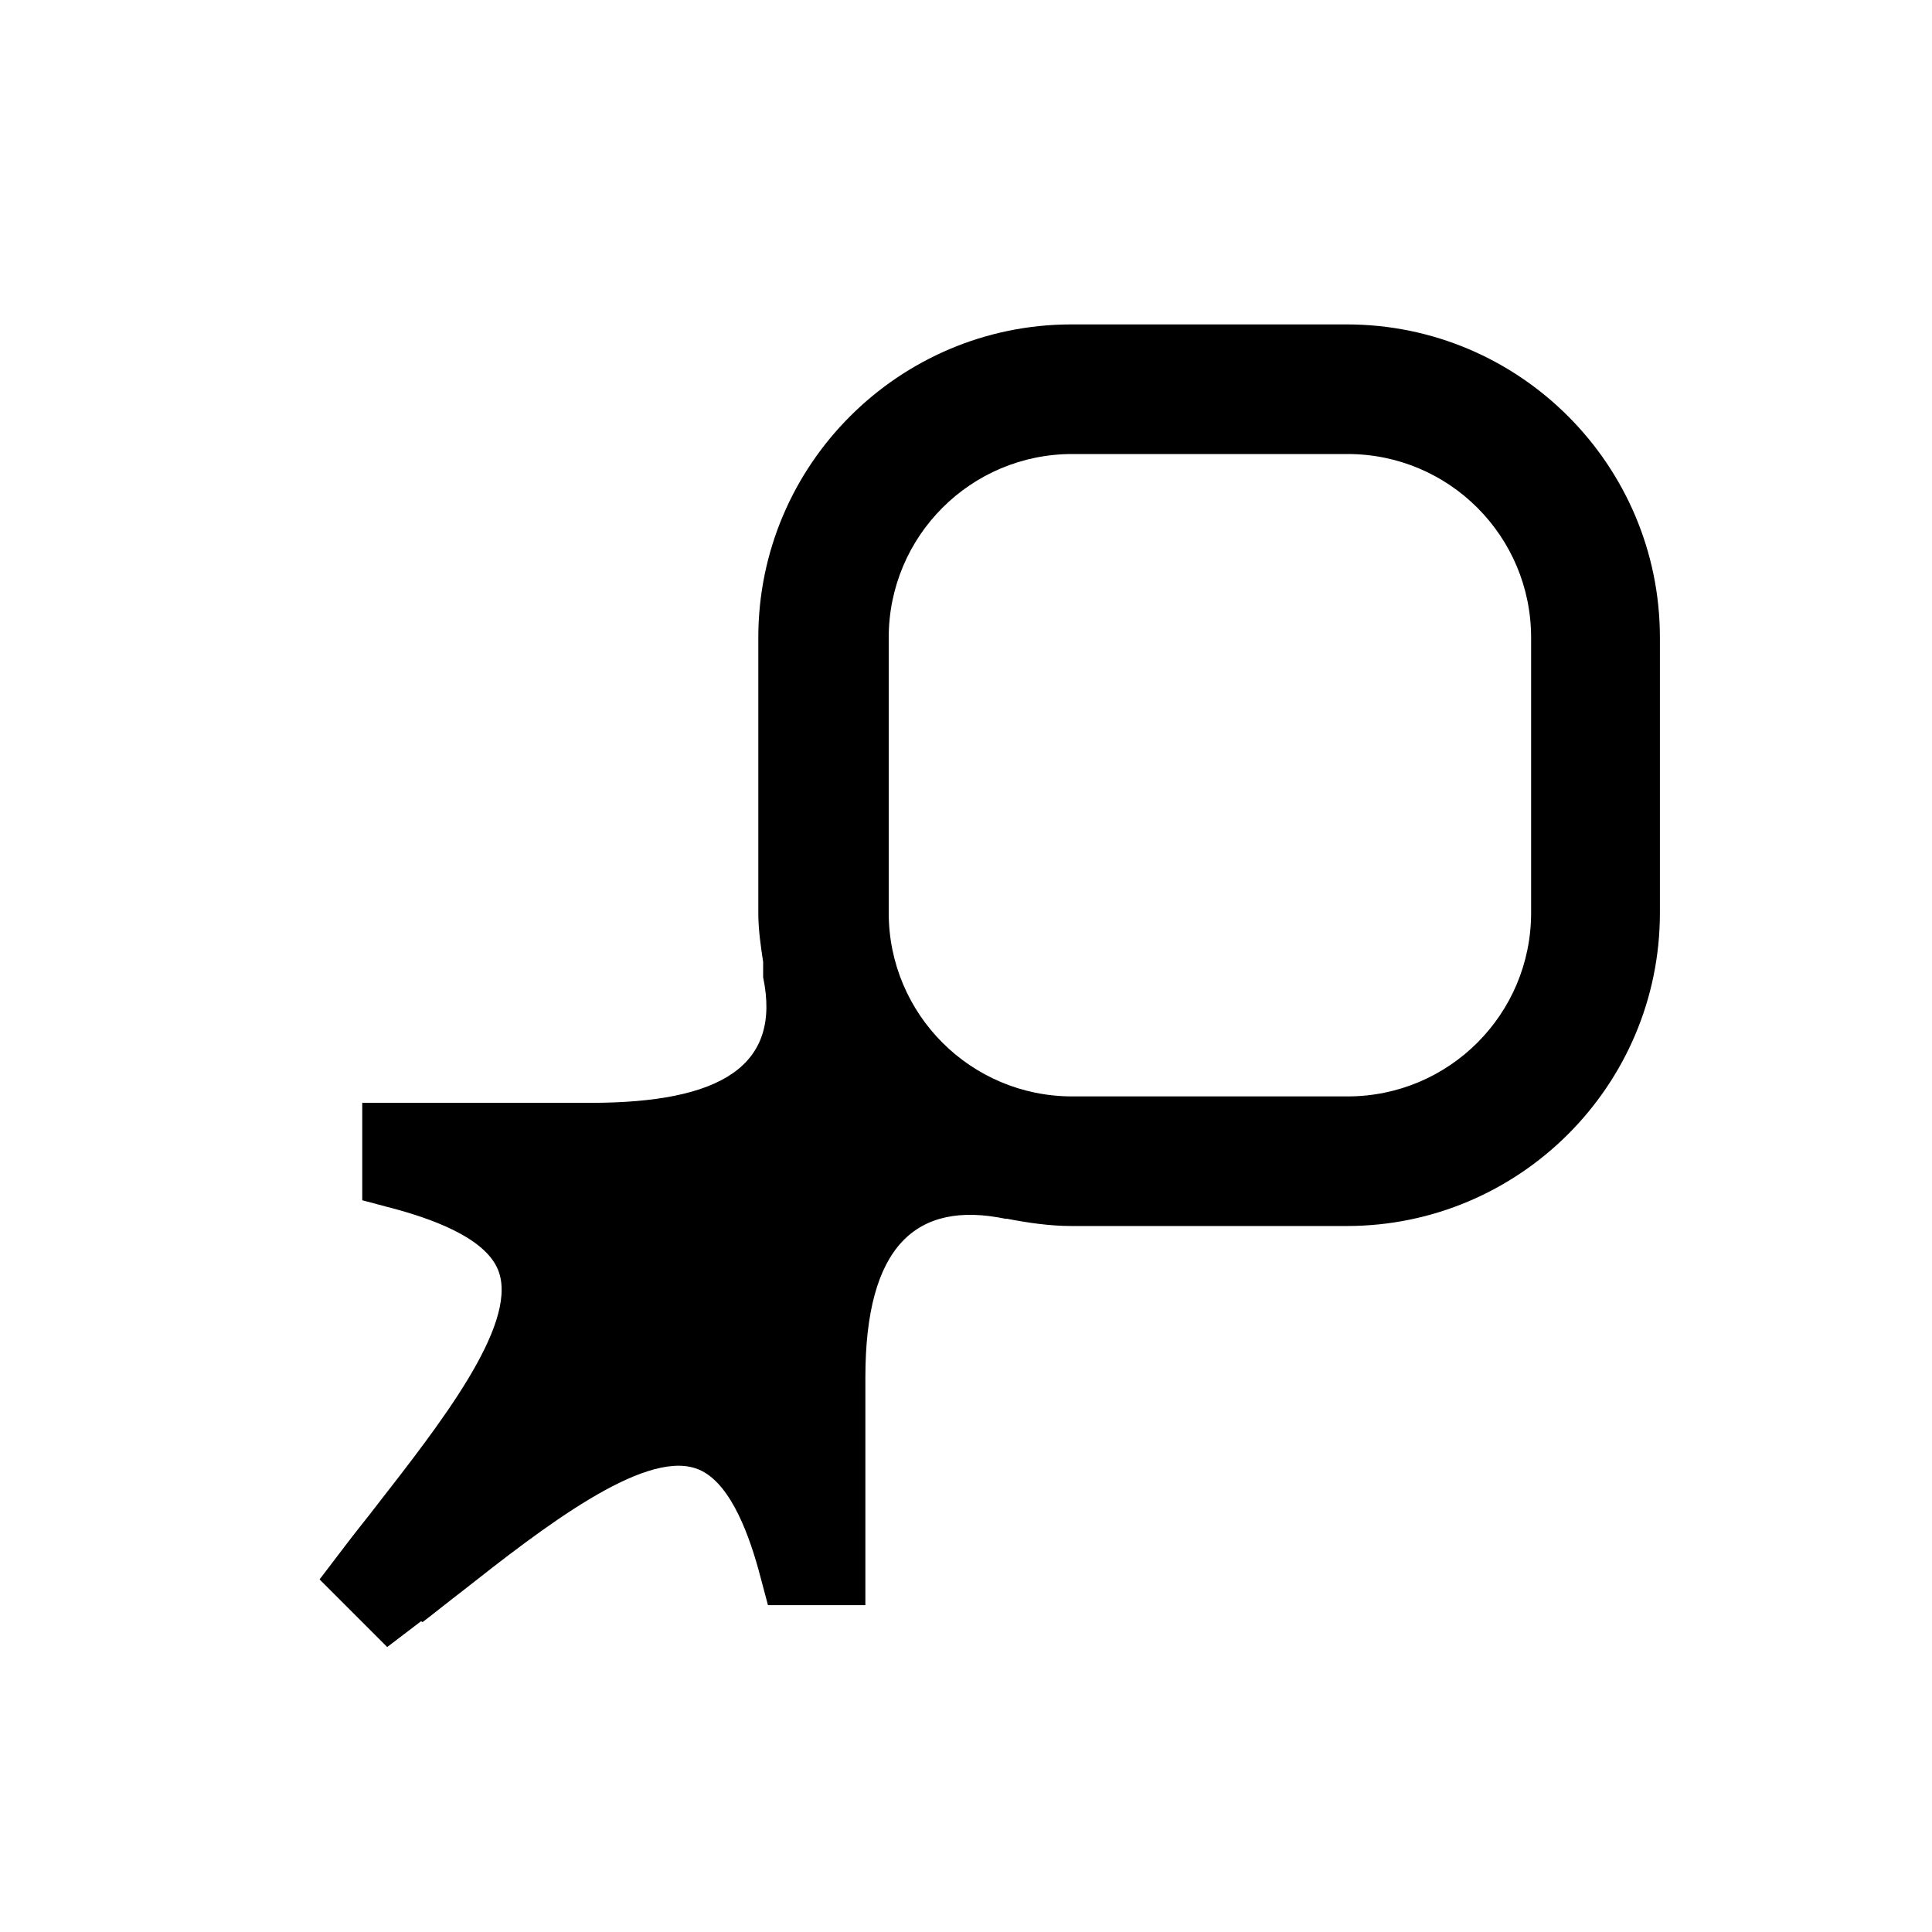 <?xml version="1.0" encoding="UTF-8"?>
<svg id="Layer_1" data-name="Layer 1" xmlns="http://www.w3.org/2000/svg" viewBox="0 0 24 24">
  <path d="M5.25,20.15c.17-.13.33-.26.5-.39.99-.78,2.23-1.74,2.89-1.52.4.13.64.75.78,1.25l.12.45h1.21v-2.83c0-1.63.63-2.2,1.74-1.97,0,0,0,0,.02,0,.26.05.53.09.8.09h3.42c2.14,0,3.89-1.74,3.89-3.89v-3.42c0-2.14-1.74-3.89-3.89-3.89h-3.42c-2.14,0-3.89,1.74-3.89,3.89v3.42c0,.21.03.41.06.61,0,.05,0,.11,0,.19.23,1.1-.52,1.56-2.15,1.56h-2.83v1.21l.45.12c.5.14,1.12.38,1.25.78.22.67-.75,1.9-1.52,2.89-.13.17-.27.34-.39.5l-.32.42.84.84.42-.32ZM11.04,7.92c0-1.26,1.02-2.28,2.28-2.28h3.42c1.26,0,2.28,1.02,2.28,2.28v3.42c0,1.26-1.02,2.28-2.28,2.28h-3.42c-1.26,0-2.28-1.02-2.28-2.28v-3.42Z"/>
</svg>